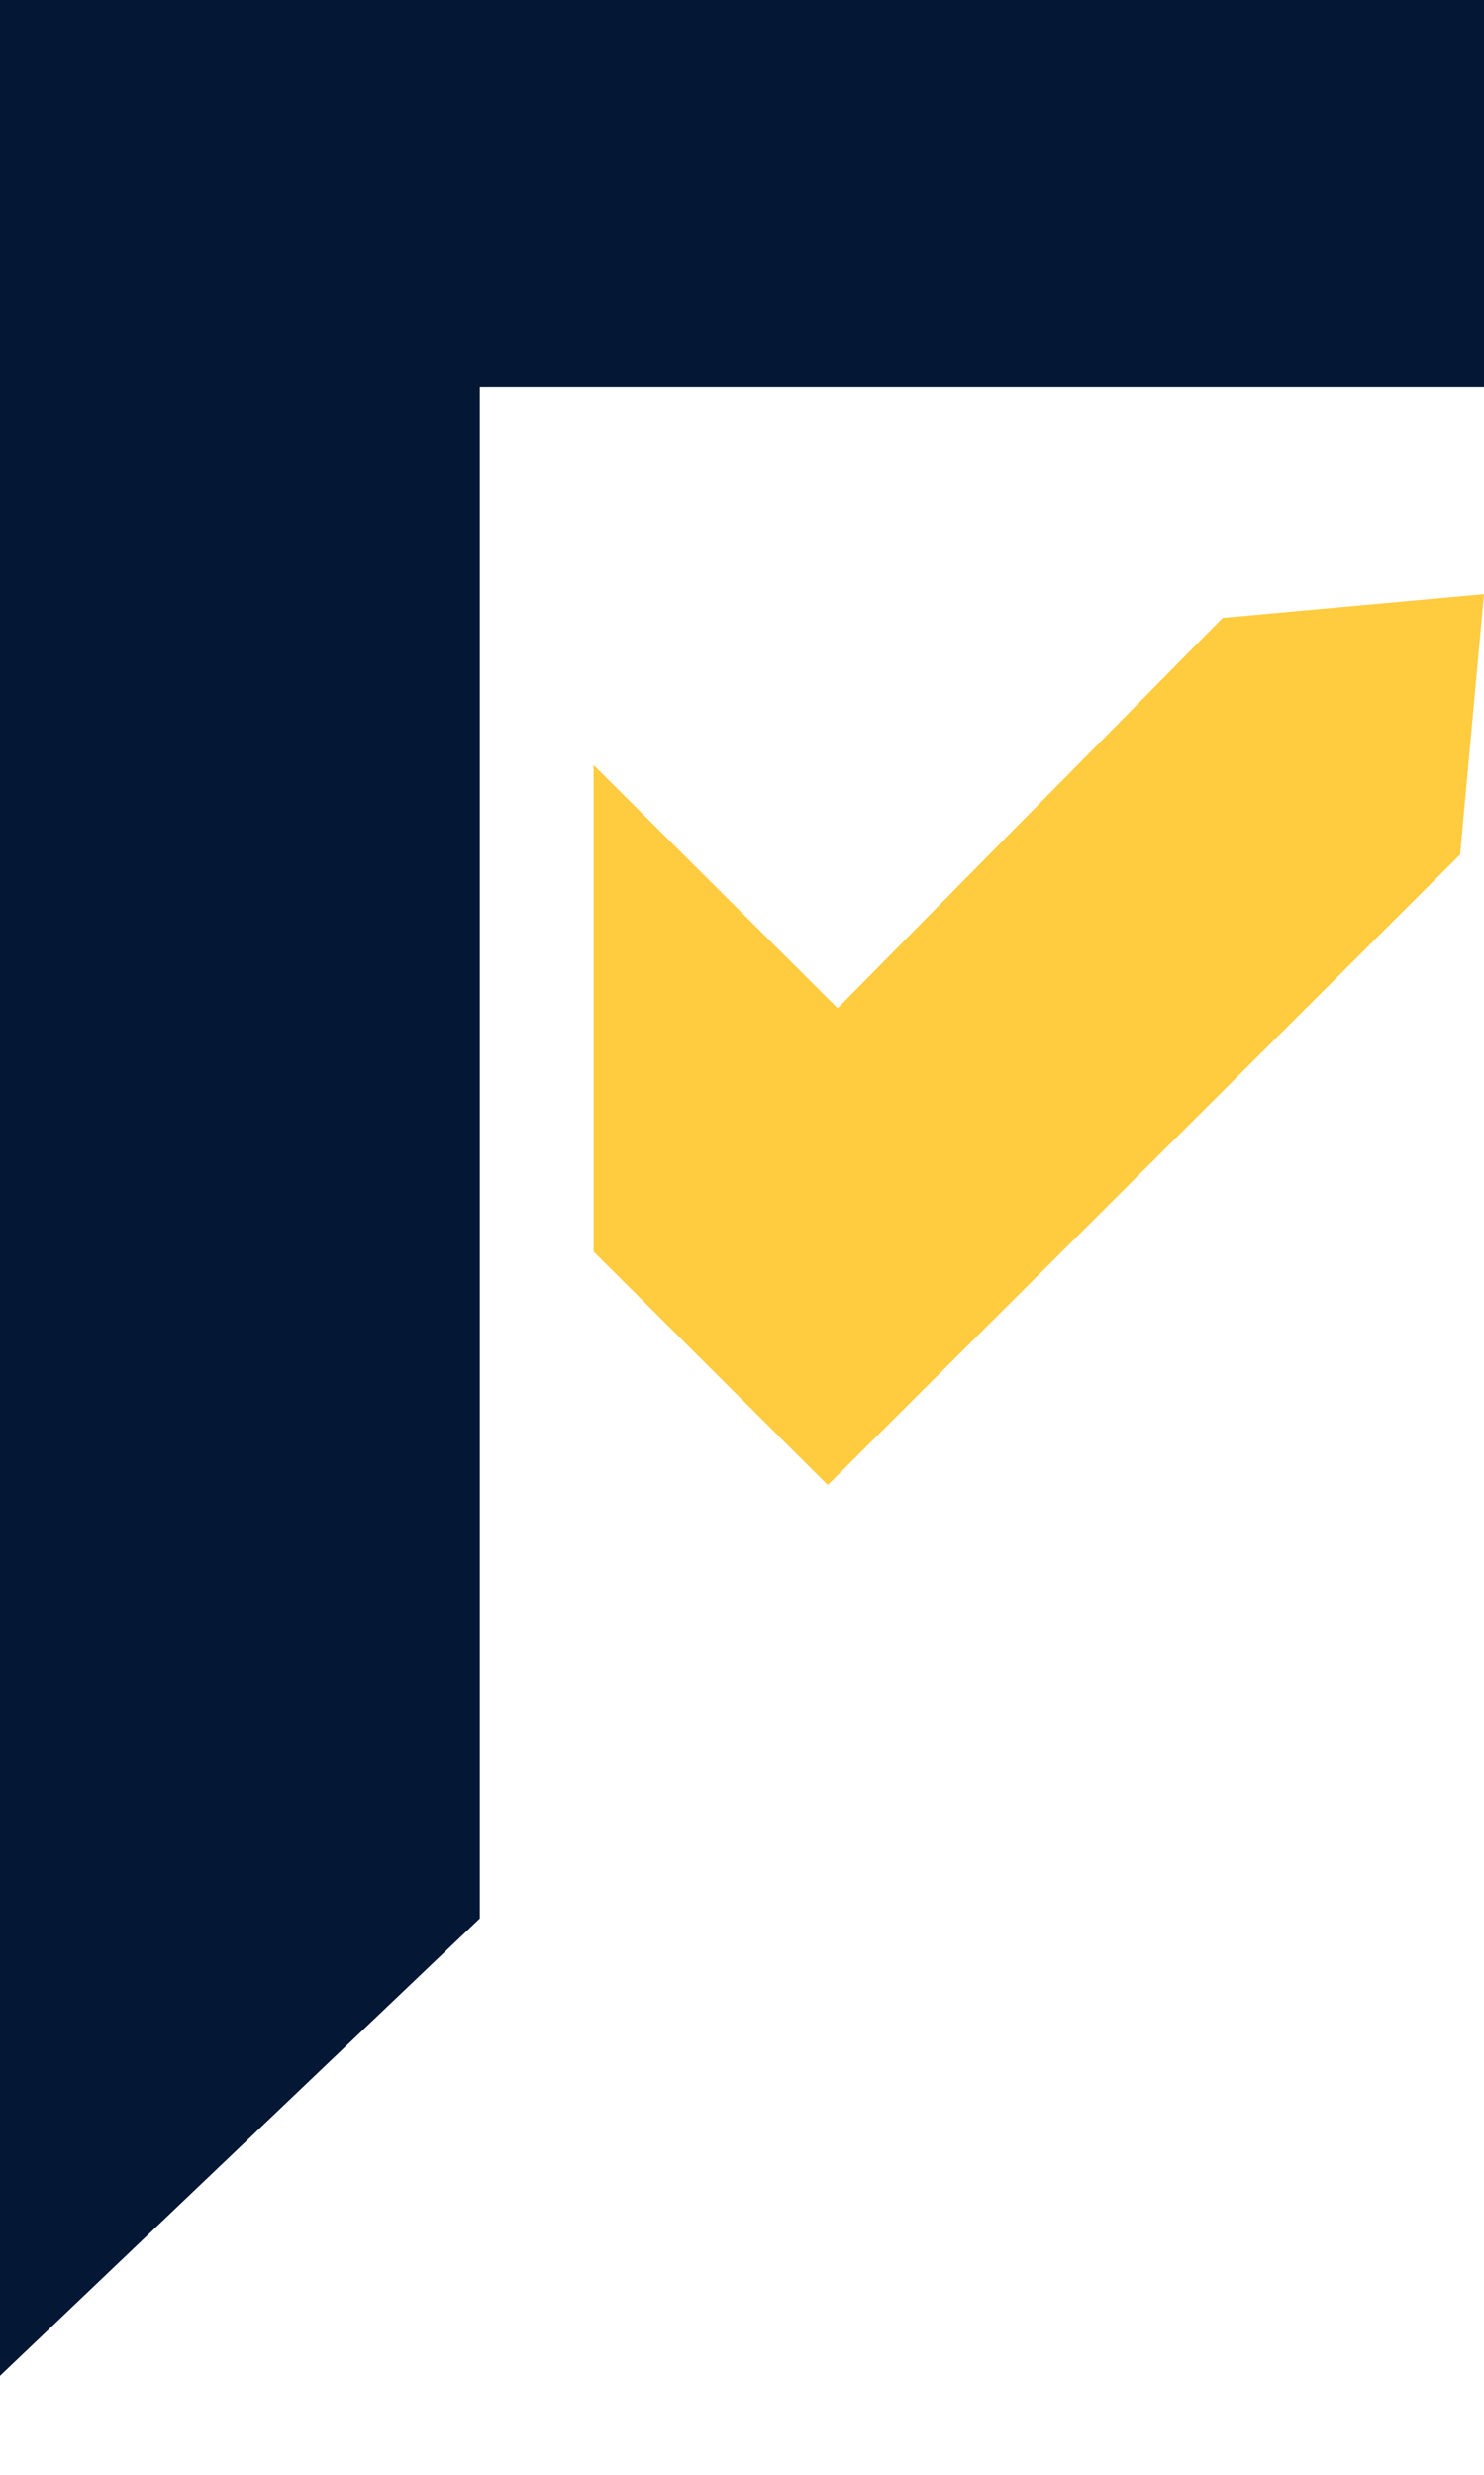 <svg width="9" height="15" viewBox="0 0 9 15" fill="none" xmlns="http://www.w3.org/2000/svg">
<path d="M3.14722e-07 14.4L0 0L9 -1.96701e-07L9 2.346L2.91 2.346L2.91 6.165L2.91 11.628L3.14722e-07 14.4Z" fill="#041734"/>
<path d="M5.08 6.111L3.6 4.637L3.6 7.586L5.02 9.001L8.855 5.18L9 3.601L7.415 3.745L5.08 6.111Z" fill="#FFCB3F"/>
</svg>